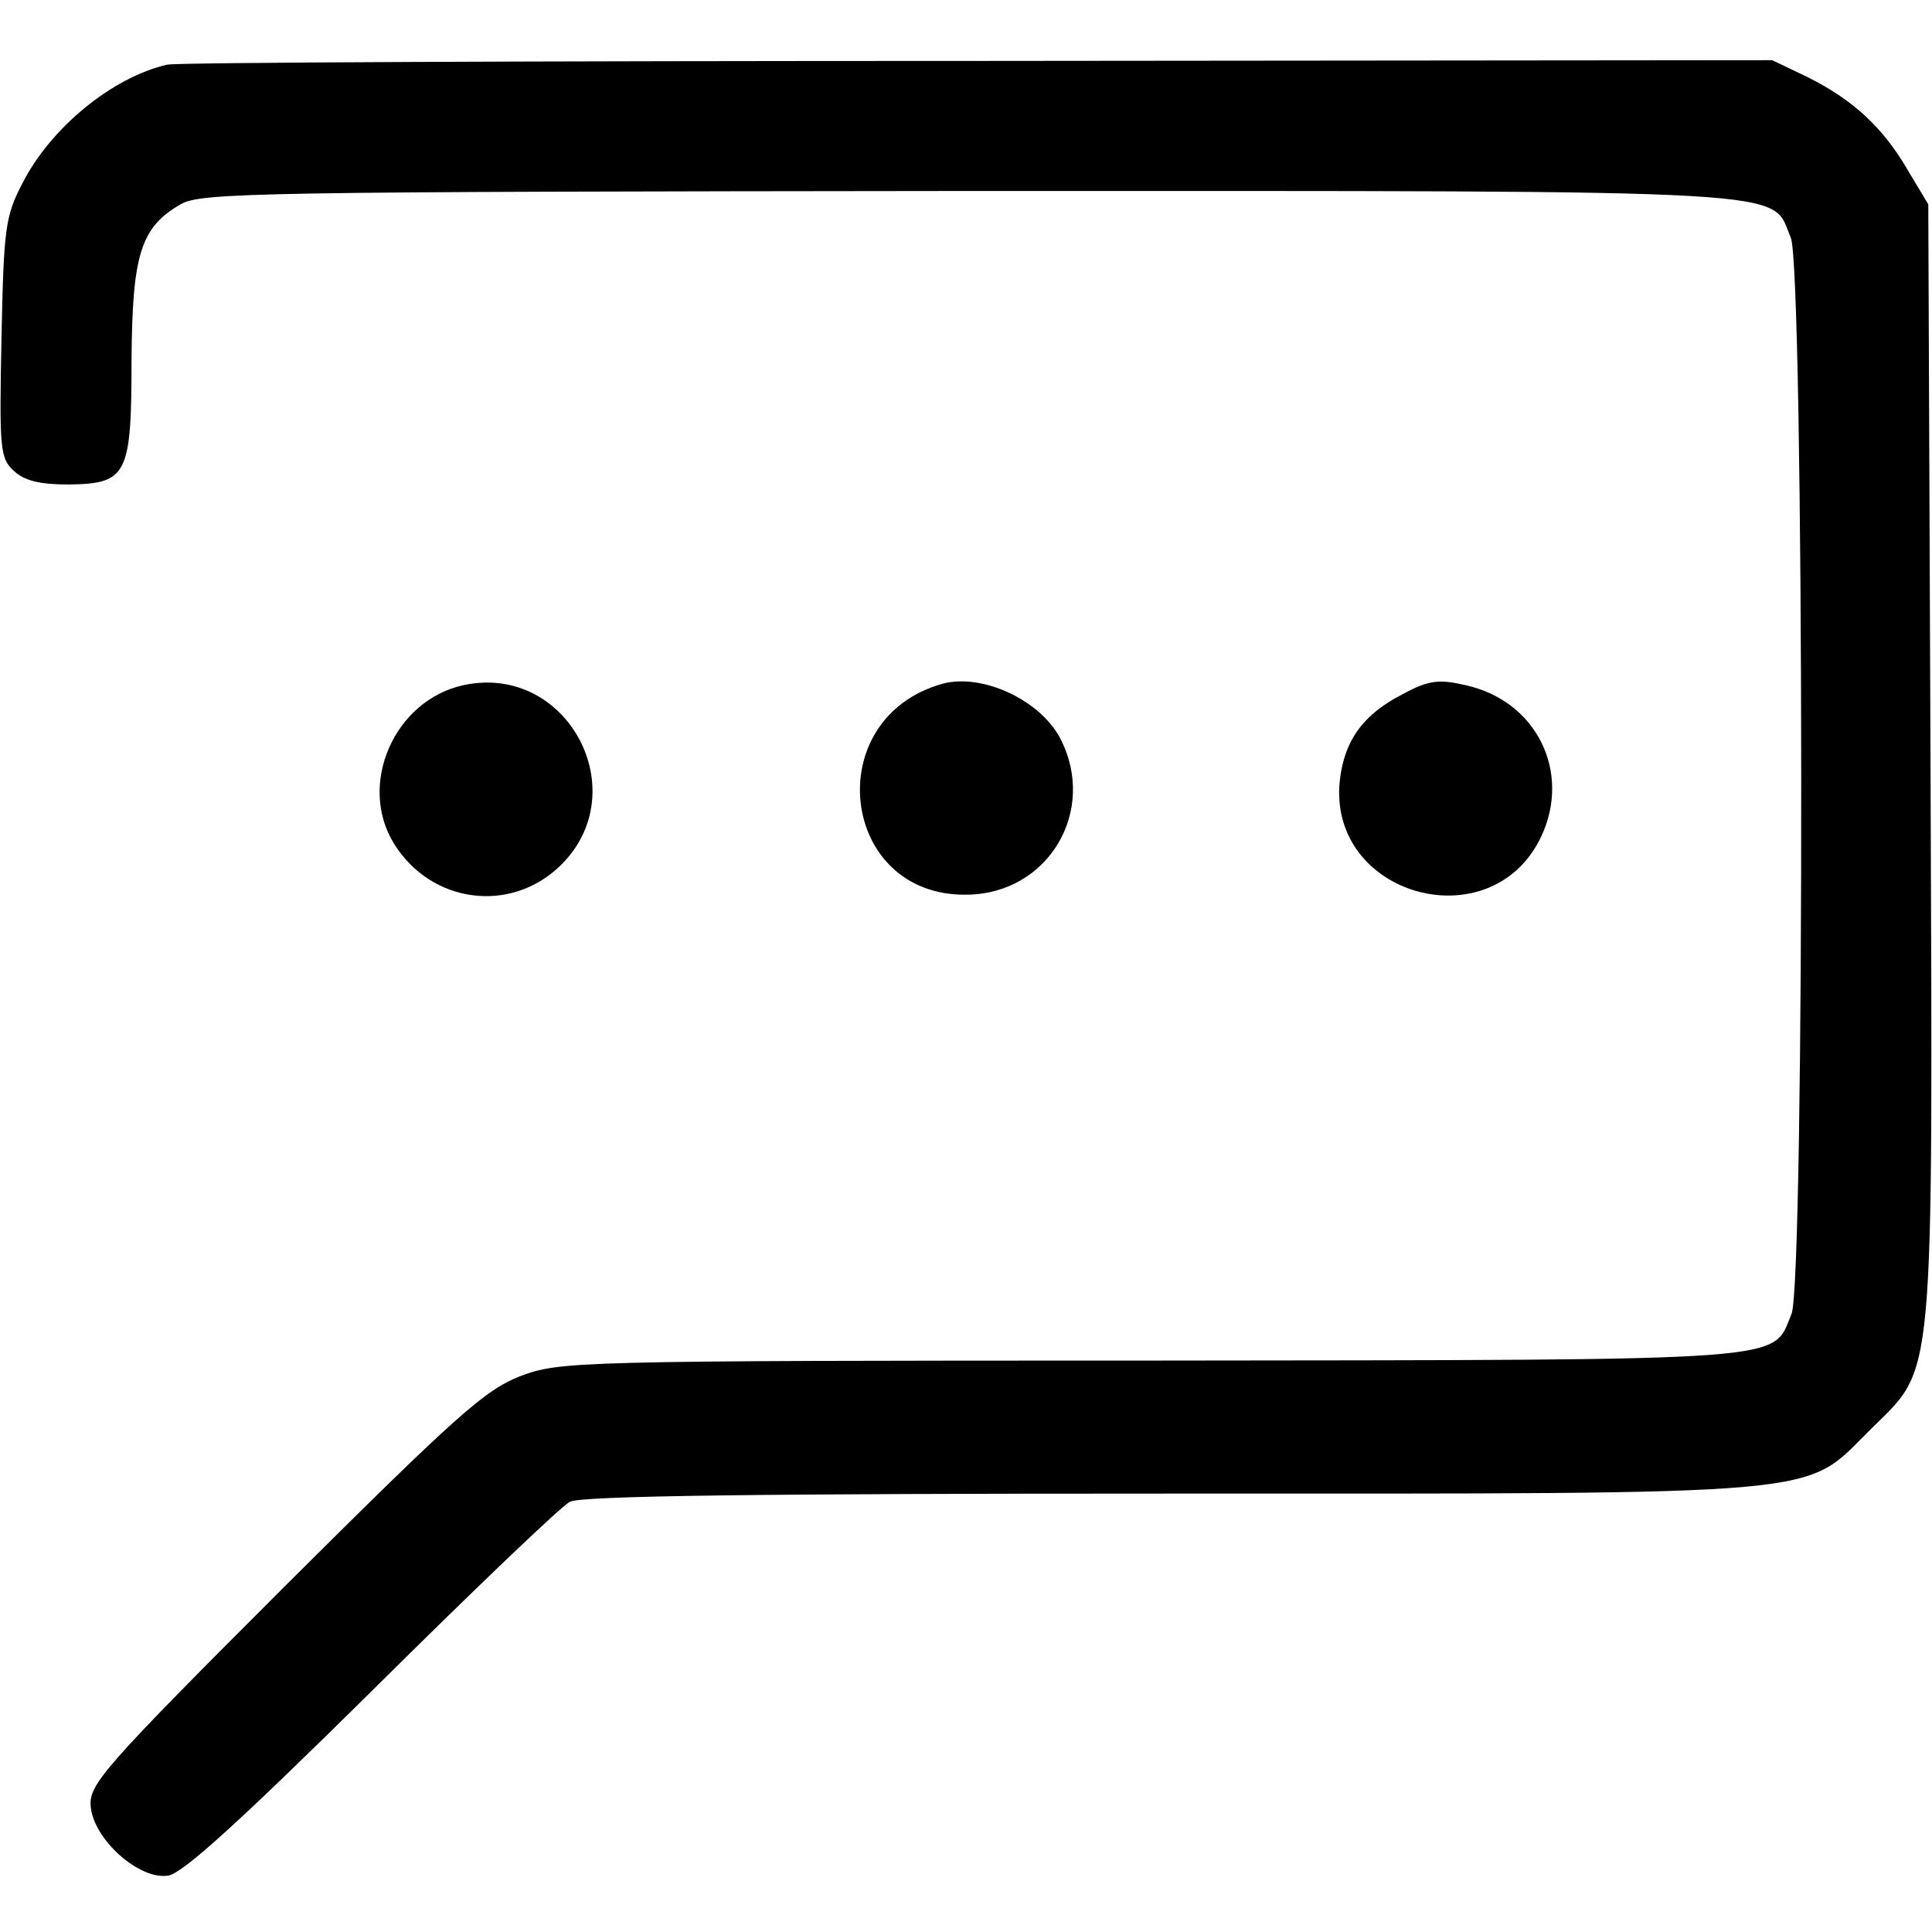 <?xml version="1.0" standalone="no"?>
<!DOCTYPE svg PUBLIC "-//W3C//DTD SVG 20010904//EN"
 "http://www.w3.org/TR/2001/REC-SVG-20010904/DTD/svg10.dtd">
<svg version="1.0" xmlns="http://www.w3.org/2000/svg"
 width="260pt" height="260pt" viewBox="0 0 260 260"
 preserveAspectRatio="xMidYMid meet">
<g transform="translate(0,260) scale(0.1,-0.1)"
fill="#000000" stroke="none">
<path d="M225 2513 c-74 -17 -157 -85 -195 -160 -23 -44 -25 -61 -28 -208 -3
-150 -2 -162 17 -179 14 -13 35 -18 73 -18 79 1 85 12 85 167 1 142 12 179 66
210 27 16 100 17 1061 18 1140 0 1078 3 1106 -63 18 -43 19 -1404 1 -1448 -27
-65 14 -62 -862 -63 -781 0 -795 -1 -849 -21 -48 -19 -85 -52 -318 -284 -242
-242 -262 -265 -260 -294 3 -45 66 -101 105 -94 20 4 97 74 273 248 135 134
255 249 267 255 15 8 253 11 806 11 900 0 853 -4 943 85 89 89 85 42 82 901
l-3 749 -27 45 c-34 59 -75 96 -135 126 l-48 23 -1070 -1 c-588 0 -1079 -2
-1090 -5z"/>
<path d="M624 1678 c-93 -20 -143 -133 -94 -213 50 -81 157 -95 224 -30 102
99 10 273 -130 243z"/>
<path d="M1269 1680 c-167 -46 -139 -287 32 -284 110 1 176 113 126 210 -27
52 -105 88 -158 74z"/>
<path d="M1888 1666 c-53 -27 -79 -62 -85 -117 -16 -155 204 -216 271 -75 41
87 -6 183 -102 204 -35 8 -49 7 -84 -12z"/>
</g>
</svg>
